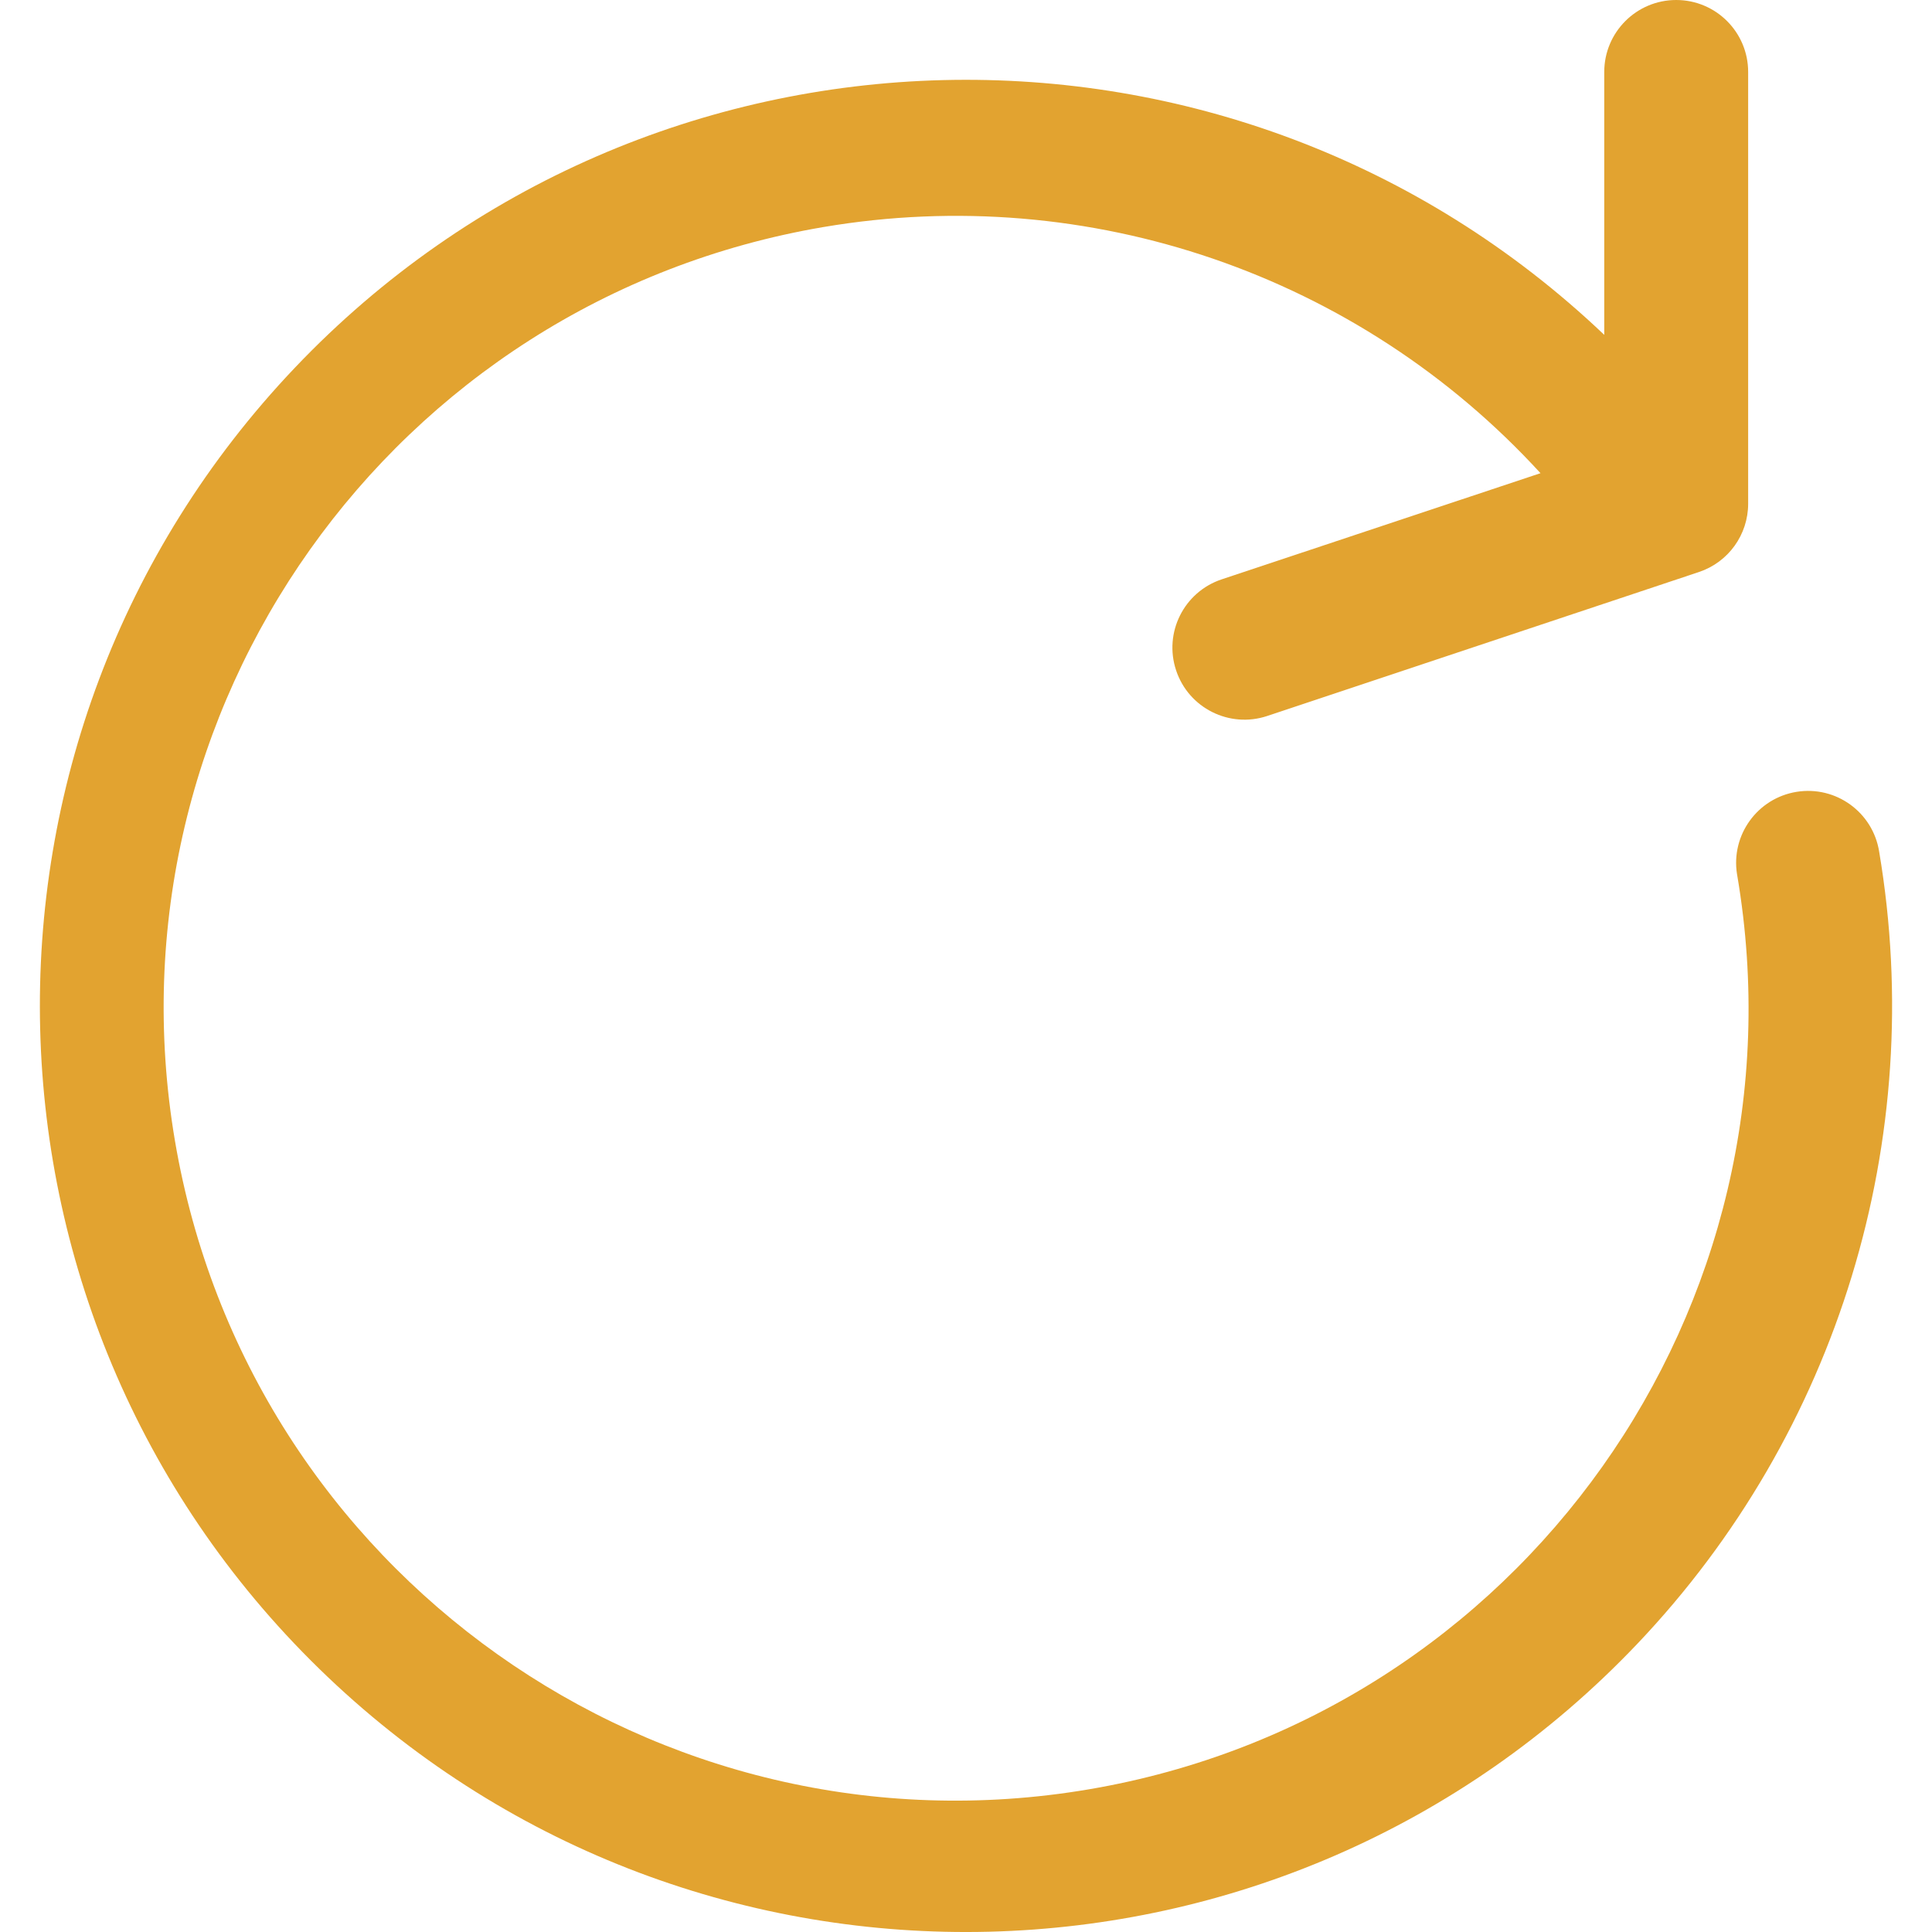 <svg width="25" height="25" viewBox="0 0 25 25" fill="none" xmlns="http://www.w3.org/2000/svg">
<g clip-path="url(#clip0_30_1056)">
<path d="M24.316 11.019C24.235 10.511 23.758 10.165 23.25 10.246C22.742 10.327 22.396 10.805 22.477 11.312C22.478 11.318 22.479 11.324 22.48 11.329C23.428 16.912 19.671 22.206 14.089 23.154C8.506 24.102 3.212 20.346 2.264 14.763C1.316 9.181 5.072 3.887 10.655 2.938C14.088 2.355 17.582 3.554 19.934 6.123L15.808 7.497C15.32 7.66 15.056 8.187 15.219 8.675C15.219 8.675 15.219 8.675 15.219 8.675C15.381 9.163 15.909 9.427 16.397 9.265C16.397 9.265 16.397 9.265 16.397 9.265L21.984 7.402C22.365 7.275 22.621 6.919 22.621 6.518V0.931C22.621 0.417 22.204 0 21.69 0C21.176 0 20.759 0.417 20.759 0.931V4.333C15.963 -0.228 8.378 -0.038 3.817 4.757C-0.745 9.553 -0.555 17.138 4.241 21.7C9.037 26.261 16.622 26.071 21.183 21.275C23.784 18.541 24.945 14.74 24.316 11.019Z" fill="#E2A330"/>
</g>
<defs>
<clipPath id="clip0_30_1056">
<rect width="25" height="25" fill="white"/>
</clipPath>
</defs>
</svg>